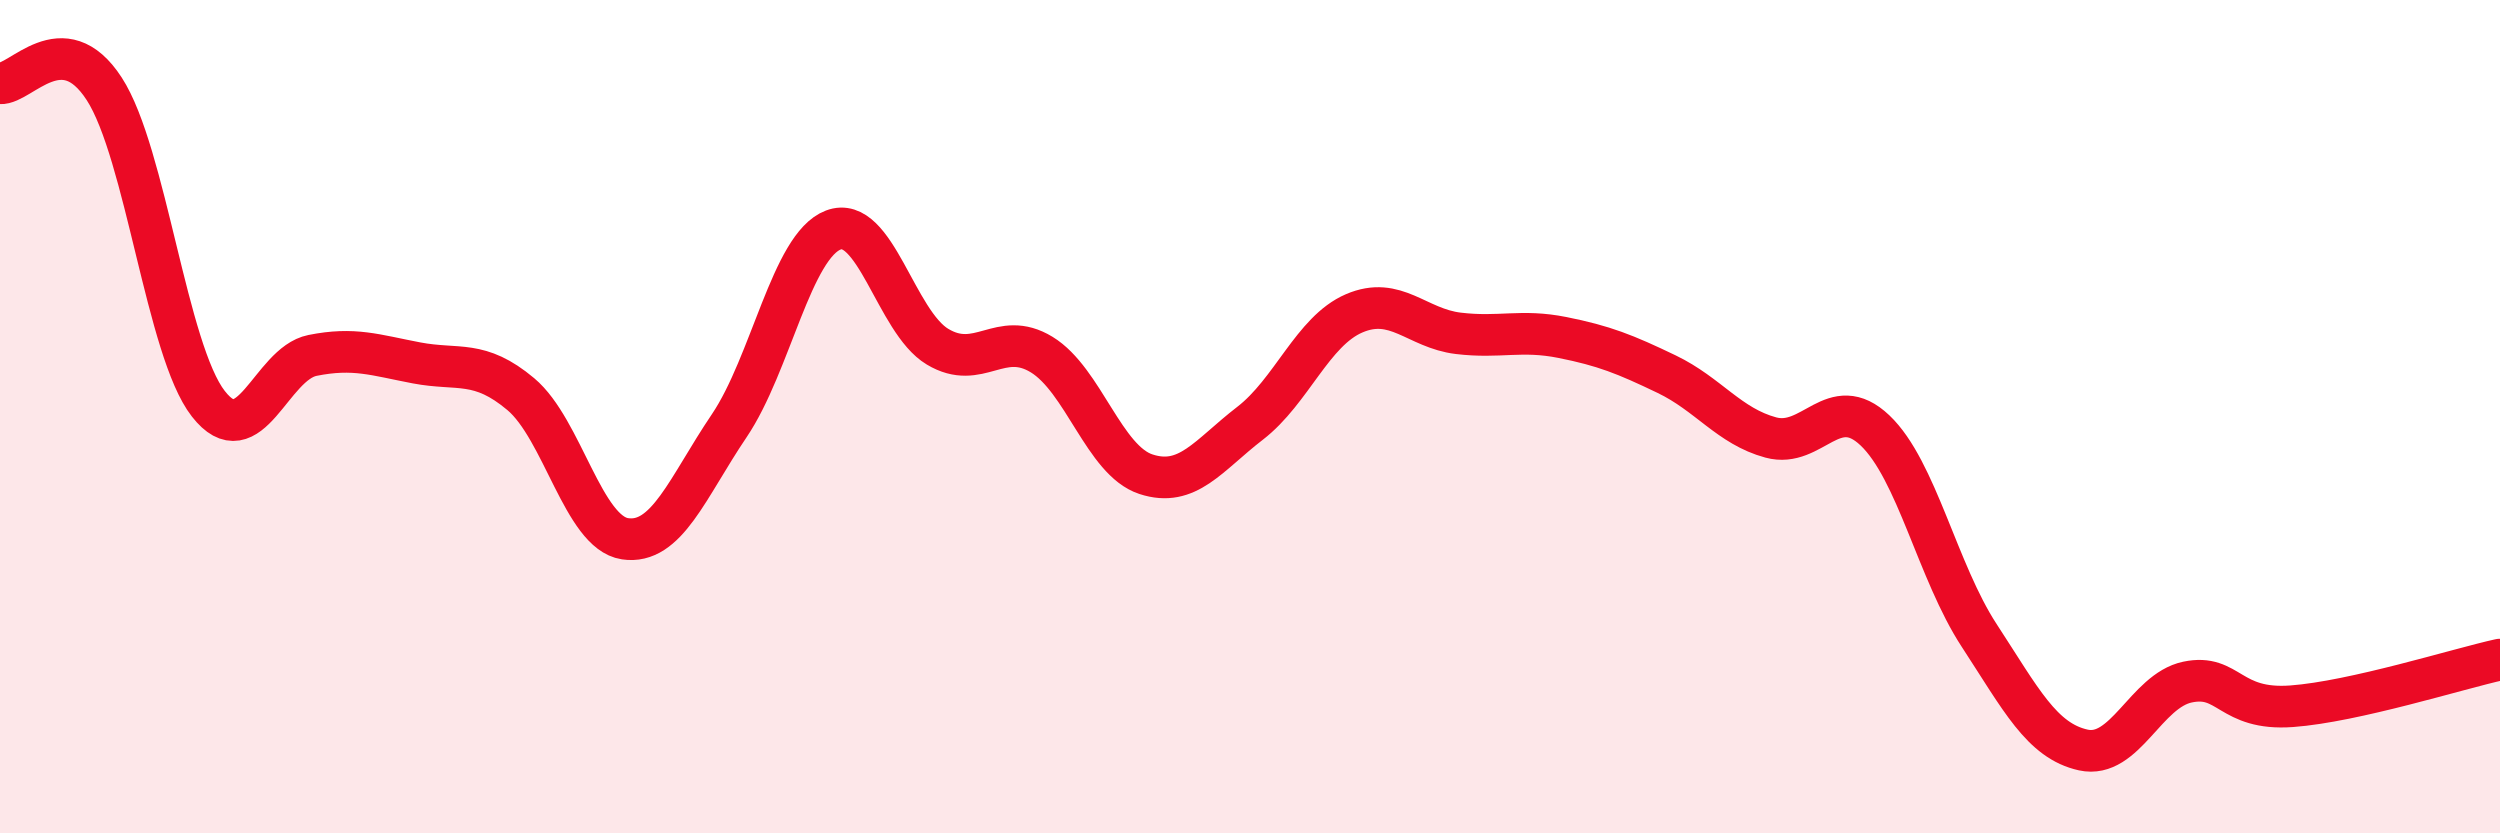
    <svg width="60" height="20" viewBox="0 0 60 20" xmlns="http://www.w3.org/2000/svg">
      <path
        d="M 0,2 C 0.5,2.03 1.5,0.59 2.5,2.13 C 3.5,3.67 4,8.41 5,9.69 C 6,10.97 6.5,8.73 7.5,8.53 C 8.5,8.33 9,8.52 10,8.71 C 11,8.9 11.5,8.62 12.5,9.46 C 13.5,10.3 14,12.78 15,12.93 C 16,13.08 16.5,11.7 17.5,10.22 C 18.5,8.74 19,5.9 20,5.52 C 21,5.14 21.5,7.72 22.5,8.32 C 23.5,8.92 24,7.9 25,8.51 C 26,9.12 26.5,11.05 27.5,11.38 C 28.5,11.71 29,10.93 30,10.16 C 31,9.39 31.5,7.95 32.5,7.52 C 33.5,7.09 34,7.88 35,8 C 36,8.12 36.5,7.9 37.5,8.1 C 38.5,8.3 39,8.5 40,8.98 C 41,9.46 41.5,10.23 42.5,10.5 C 43.5,10.77 44,9.38 45,10.33 C 46,11.28 46.5,13.72 47.5,15.25 C 48.5,16.78 49,17.78 50,18 C 51,18.22 51.5,16.58 52.5,16.37 C 53.5,16.16 53.5,17.06 55,16.95 C 56.5,16.84 59,16.05 60,15.83L60 20L0 20Z"
        fill="#EB0A25"
        opacity="0.1"
        stroke-linecap="round"
        stroke-linejoin="round"
      />
      <path
        d="M 0,2 C 0.5,2.03 1.5,0.59 2.5,2.13 C 3.5,3.67 4,8.41 5,9.69 C 6,10.97 6.5,8.73 7.5,8.53 C 8.5,8.33 9,8.52 10,8.71 C 11,8.9 11.5,8.62 12.5,9.46 C 13.5,10.3 14,12.78 15,12.93 C 16,13.08 16.5,11.7 17.5,10.22 C 18.5,8.74 19,5.9 20,5.52 C 21,5.14 21.5,7.72 22.5,8.32 C 23.5,8.92 24,7.9 25,8.51 C 26,9.12 26.5,11.05 27.5,11.38 C 28.5,11.71 29,10.93 30,10.16 C 31,9.39 31.5,7.95 32.5,7.52 C 33.5,7.09 34,7.88 35,8 C 36,8.12 36.5,7.9 37.5,8.1 C 38.5,8.3 39,8.5 40,8.98 C 41,9.46 41.5,10.23 42.5,10.5 C 43.5,10.77 44,9.38 45,10.33 C 46,11.28 46.5,13.72 47.5,15.25 C 48.5,16.78 49,17.78 50,18 C 51,18.22 51.5,16.58 52.5,16.37 C 53.5,16.16 53.5,17.06 55,16.95 C 56.5,16.84 59,16.05 60,15.83"
        stroke="#EB0A25"
        stroke-width="1"
        fill="none"
        stroke-linecap="round"
        stroke-linejoin="round"
      />
    </svg>
  